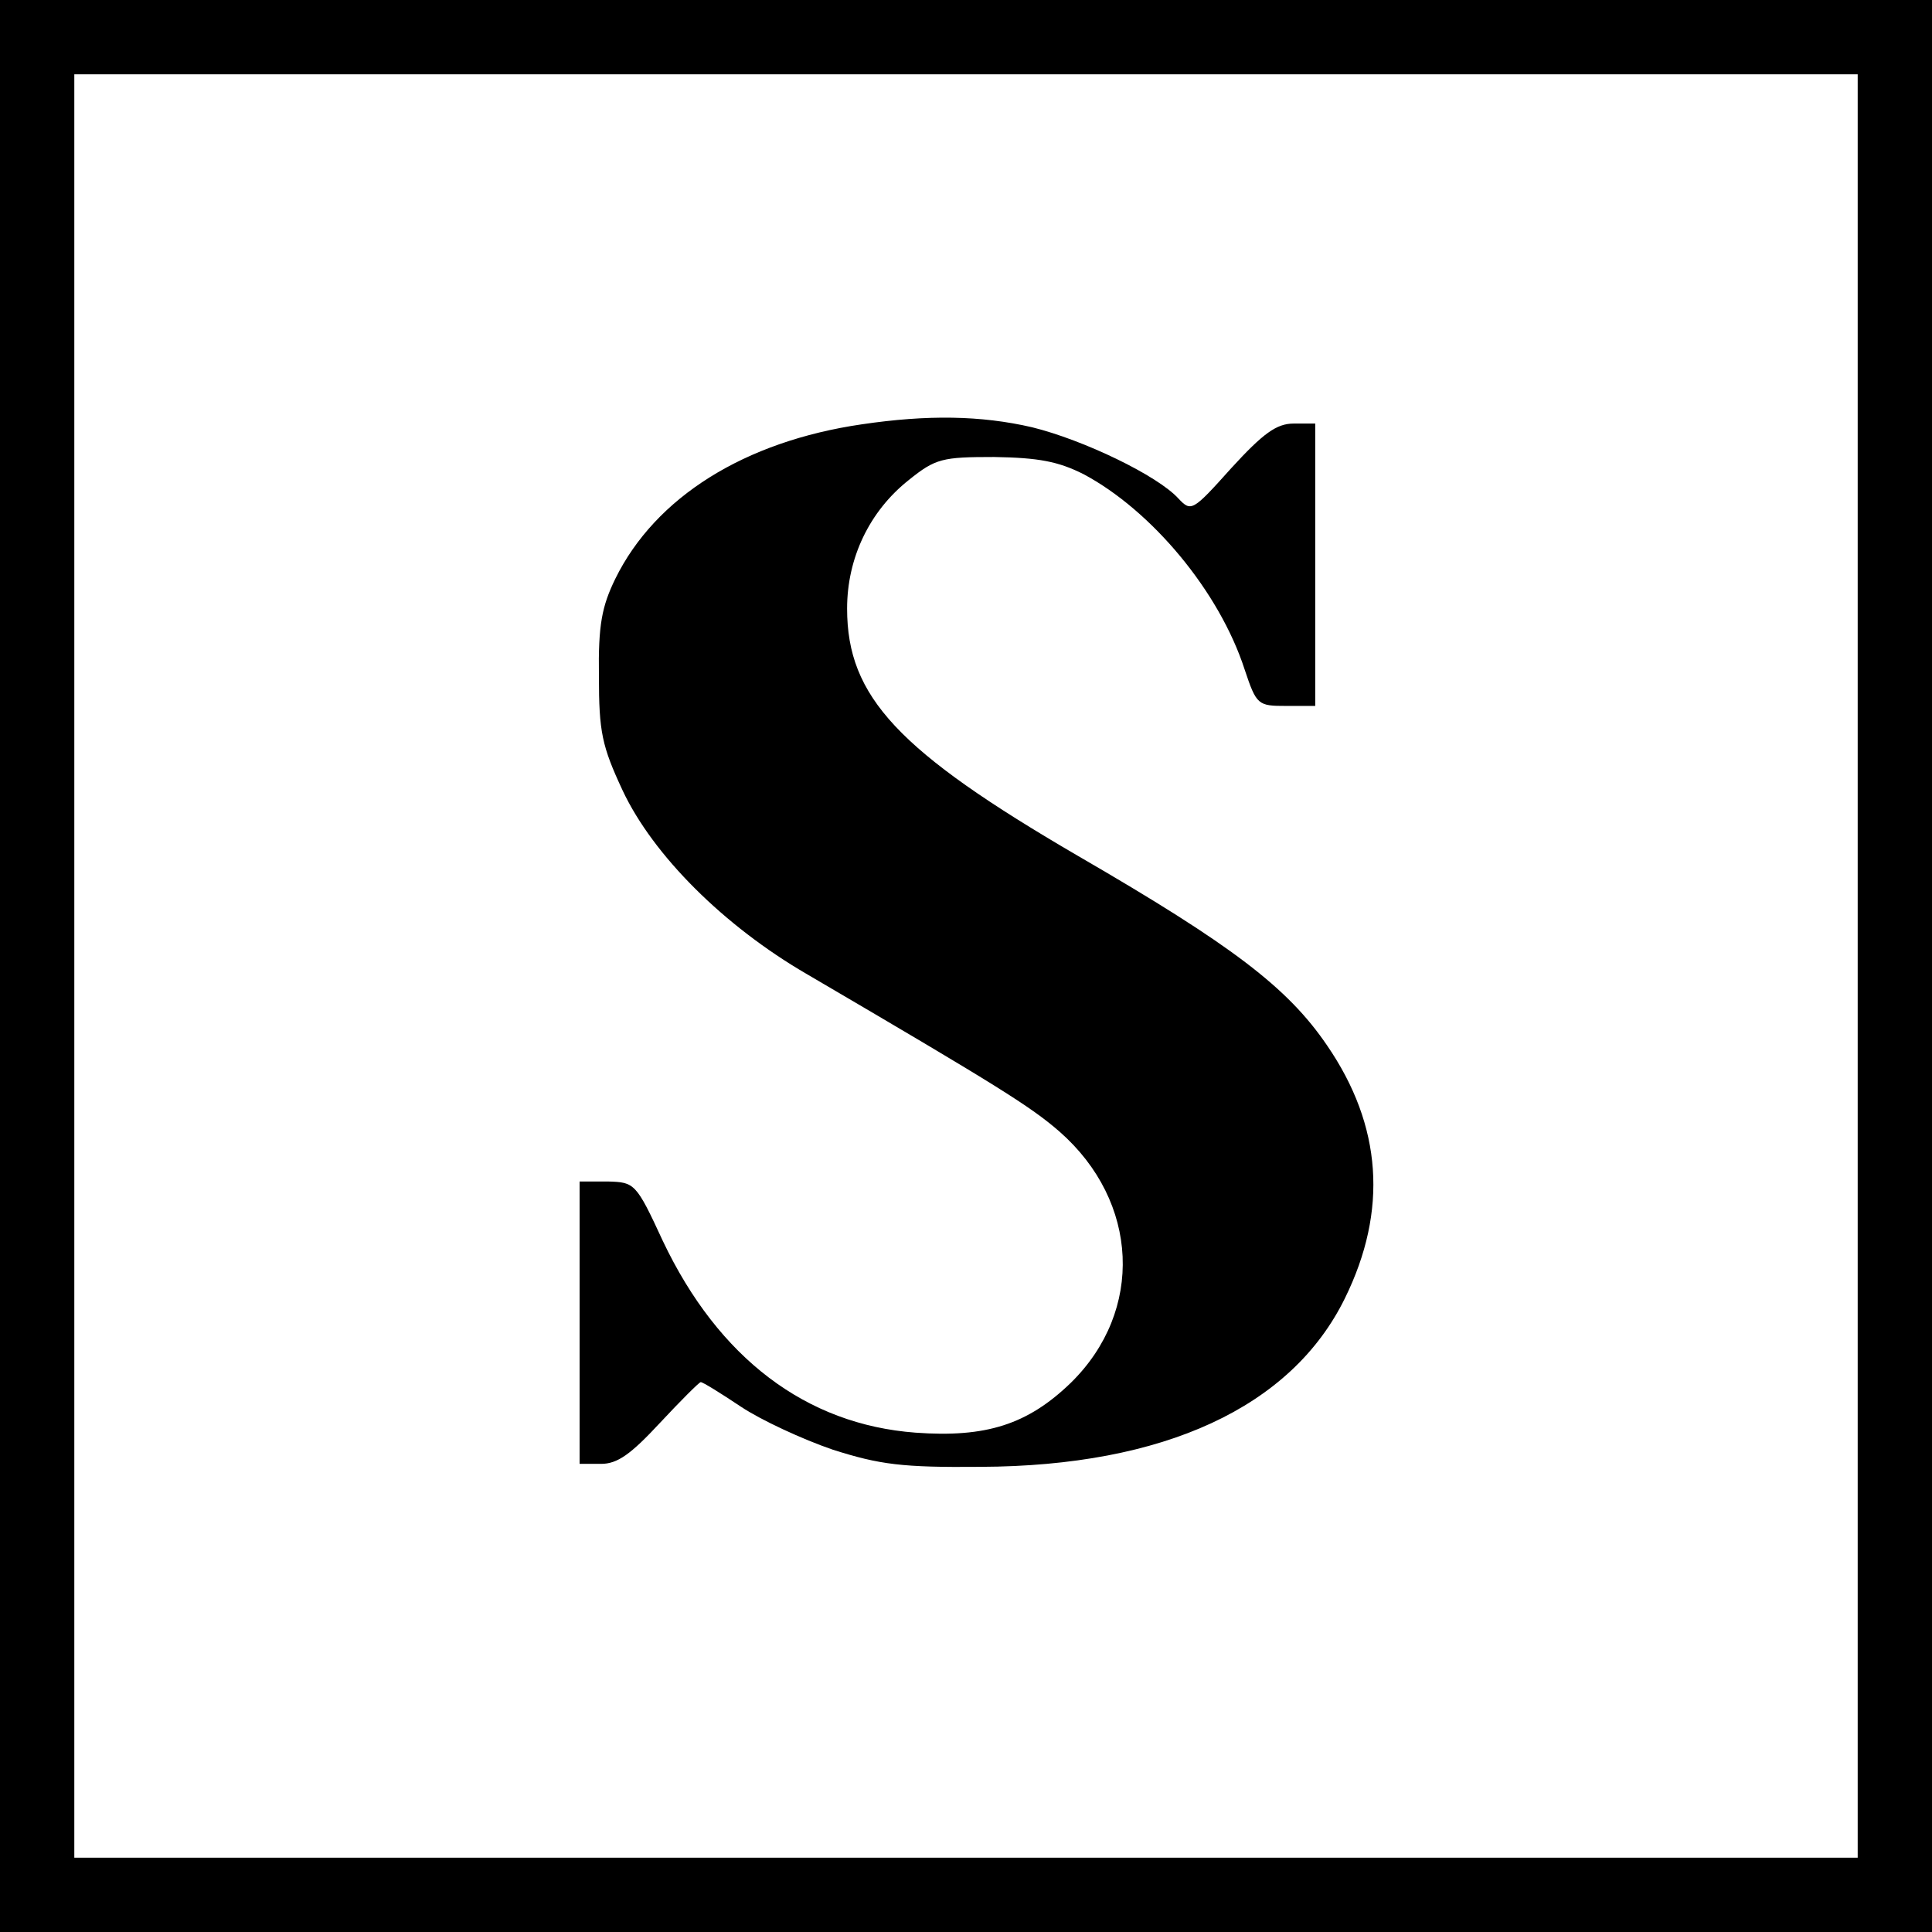 <?xml version="1.0" standalone="no"?>
<!DOCTYPE svg PUBLIC "-//W3C//DTD SVG 20010904//EN"
 "http://www.w3.org/TR/2001/REC-SVG-20010904/DTD/svg10.dtd">
<svg version="1.0" xmlns="http://www.w3.org/2000/svg"
 width="260pt" height="260pt" viewBox="0 0 260 260"
 preserveAspectRatio="xMidYMid meet">
<g transform="translate(0,260) scale(0.1,-0.1)"
fill="#000000" stroke="none">
<path d="M0 1300 l0 -1300 1300 0 1300 0 0 1300 0 1300 -1300 0 -1300 0 0
-1300z m2500 0 l0 -1200 -1200 0 -1200 0 0 1200 0 1200 1200 0 1200 0 0 -1200z"/>
<path d="M1160 2029 c-158 -23 -278 -98 -332 -208 -18 -37 -23 -62 -22 -131 0
-75 4 -94 32 -154 41 -87 136 -182 248 -247 256 -150 301 -178 340 -212 107
-94 114 -241 15 -338 -58 -56 -114 -74 -209 -67 -147 11 -265 100 -340 258
-36 78 -38 79 -74 80 l-38 0 0 -190 0 -190 29 0 c22 0 40 13 79 55 28 30 53
55 55 55 3 0 27 -15 54 -33 27 -18 83 -44 124 -58 63 -20 93 -24 199 -23 246
1 418 80 490 227 58 118 50 232 -24 340 -53 78 -128 135 -335 255 -242 141
-311 214 -311 333 0 68 30 131 83 173 36 29 45 31 115 31 60 -1 86 -6 120 -23
92 -49 183 -158 217 -263 16 -48 18 -49 56 -49 l39 0 0 190 0 190 -29 0 c-23
0 -41 -13 -84 -60 -52 -58 -54 -59 -71 -41 -28 31 -128 79 -197 96 -69 16
-141 17 -229 4z"/>
</g>
</svg>
